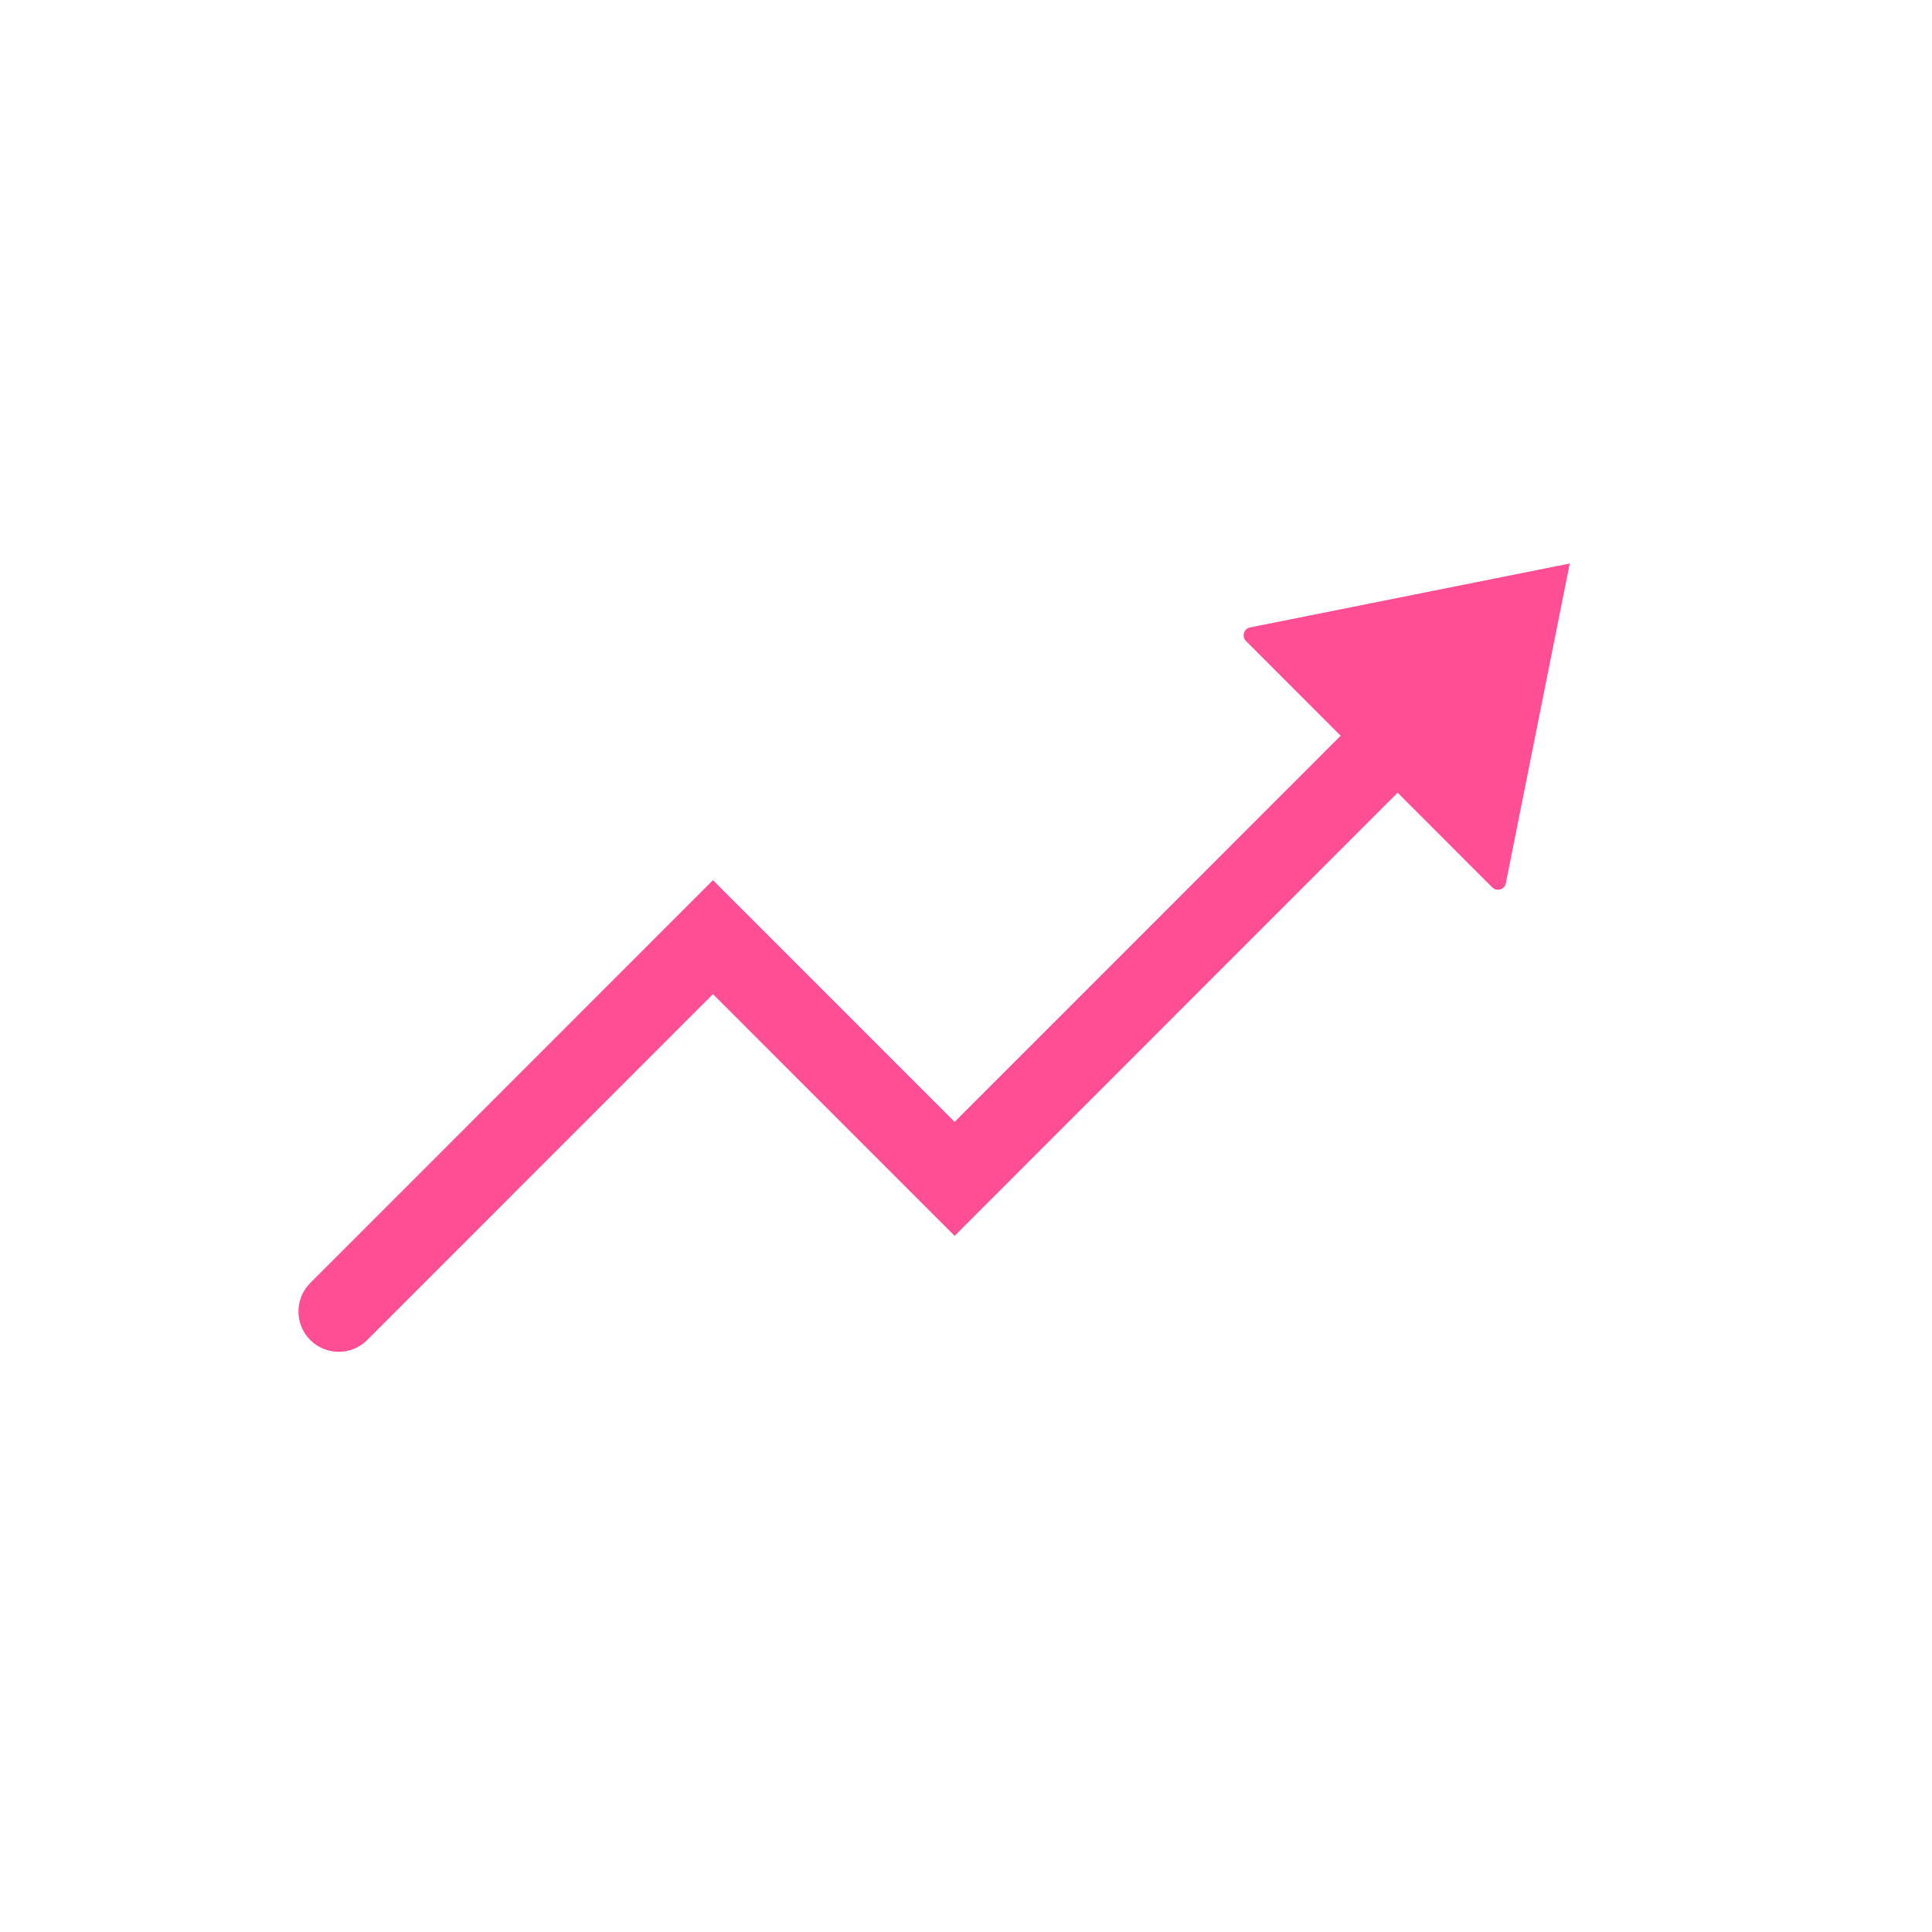 <svg width="48" height="48" viewBox="0 0 48 48" fill="none" xmlns="http://www.w3.org/2000/svg">
<rect width="48" height="48" fill="white"/>
<path fill-rule="evenodd" clip-rule="evenodd" d="M39 14L37.412 21.944C37.38 22.101 37.187 22.159 37.074 22.046L34.723 19.694L23.717 30.704L17.713 24.699L9.123 33.292C8.732 33.683 8.098 33.683 7.707 33.292C7.317 32.901 7.317 32.268 7.707 31.877L17.713 21.868L23.717 27.873L33.308 18.279L30.956 15.926C30.843 15.813 30.902 15.62 31.058 15.589L39 14Z" fill="#FF4E94"/>
</svg>
